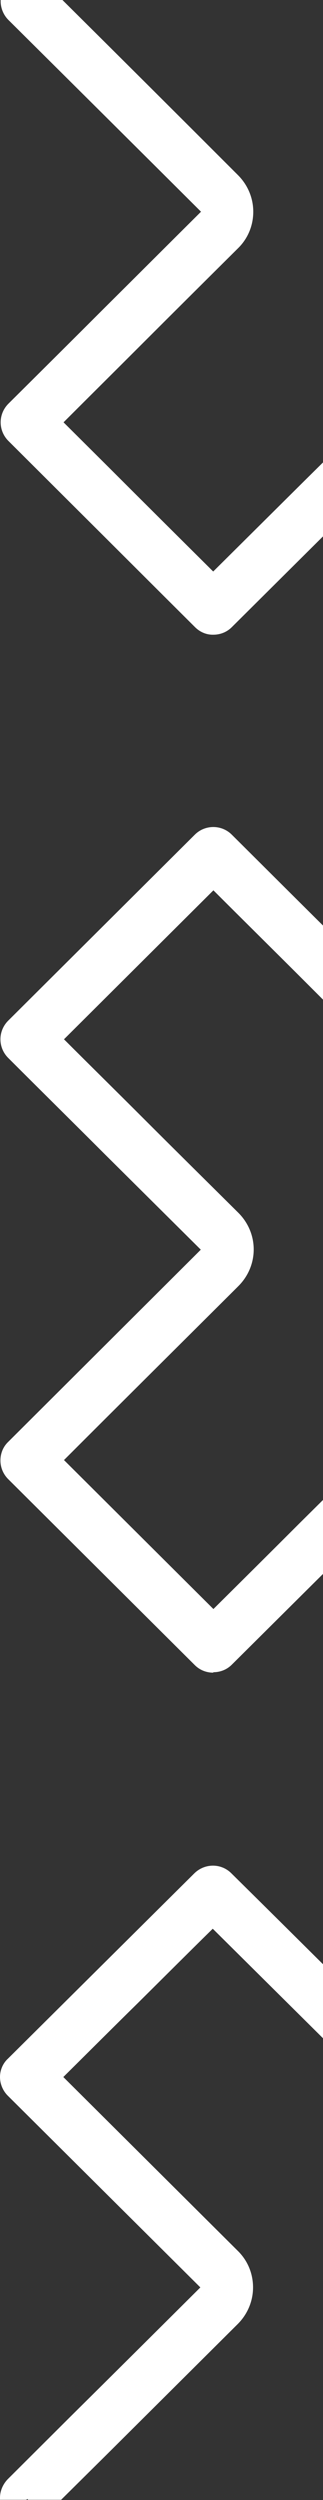 <?xml version="1.0" encoding="UTF-8"?>
<svg id="Layer_1" xmlns="http://www.w3.org/2000/svg" version="1.1" viewBox="0 0 145.9 1127.7">
  <rect x="0" y="0" width="145.9" height="1127.7" fill="#333333" stroke="none"/>
  <!-- Generator: Adobe Illustrator 29.4.0, SVG Export Plug-In . SVG Version: 2.1.0 Build 152)  -->
  <path d="M96.3,754.5c-3,0-6-1.1-8.3-3.4L3.7,667.2c-2.2-2.2-3.5-5.2-3.5-8.4s1.2-6.2,3.5-8.4c28.3-28.2,56.5-56.3,84.8-84.5l2.2-2.2c-14.4-14.3-28.7-28.5-43.1-42.8-14.6-14.6-29.3-29.1-43.9-43.7-2.2-2.2-3.5-5.2-3.5-8.4s1.3-6.2,3.5-8.4l84.3-83.9c4.6-4.6,12.1-4.6,16.7,0,16.7,16.6,33.4,33.3,50.2,49.9l8,8-16.7,16.8-8-8c-13.9-13.9-27.9-27.7-41.8-41.6l-67.5,67.2c11.8,11.8,23.7,23.5,35.5,35.3,14.4,14.4,28.9,28.7,43.3,43,4.4,4.4,6.9,10.3,6.9,16.5s-2.5,12.1-6.9,16.5l-2.4,2.4c-25.5,25.4-51,50.7-76.4,76.1l67.5,67.2c13-12.9,26-25.8,38.9-38.7l10.9-10.8,16.7,16.8-10.9,10.8c-15.8,15.7-31.5,31.3-47.3,47-2.3,2.3-5.3,3.4-8.3,3.4Z" fill="#fff"/>
  <path d="M137.1,217.3c-13.6,13.5-27.2,27-40.8,40.5-15.9-15.8-31.8-31.6-47.7-47.5l-19.9-19.8c11.6-11.6,23.3-23.2,34.9-34.8,14.6-14.6,29.3-29.2,43.9-43.7,4.5-4.4,6.9-10.3,6.9-16.5s-2.5-12.1-6.9-16.5C81.1,52.6,54.7,26.3,28.2,0H.3c0,.2,0,.4,0,.6,0,3.1,1.3,6.2,3.5,8.4,29,28.8,58,57.6,87,86.5-14.6,14.5-29.1,29-43.7,43.5-14.4,14.4-28.9,28.8-43.3,43.1-2.2,2.2-3.5,5.2-3.5,8.4s1.3,6.2,3.5,8.4l28.3,28.2c18.7,18.6,37.3,37.2,56,55.8,2.3,2.3,5.3,3.5,8.3,3.4,3,0,6-1.1,8.3-3.4,16.4-16.3,32.7-32.5,49.1-48.8l9.1-9-16.7-16.8-9.1,9Z" fill="#fff"/>
  <path d="M3.5,1118.3C1.3,1120.6,0,1123.6,0,1126.7s0,.6,0,.9h11.9l.4-.4.4.4h14.9l20.5-20.3c19.8-19.7,39.5-39.3,59.3-59,4.4-4.4,6.9-10.3,6.9-16.5s-2.4-12.1-6.9-16.5l-78.8-78.4c11.2-11.1,22.4-22.3,33.7-33.4,11.3-11.2,22.5-22.4,33.8-33.5,12.4,12.3,24.8,24.6,37.2,36.9l13,12.9,16.7-16.8-13-12.9c-15.2-15.1-30.3-30.1-45.5-45.1-4.6-4.6-12-4.6-16.7,0-14,13.9-28.1,27.9-42.1,41.8-14,13.9-28.1,27.9-42.1,41.8C1.3,930.7,0,933.8,0,936.9s1.3,6.2,3.5,8.4l87,86.5c-19.7,19.6-39.4,39.2-59.1,58.7l-27.9,27.8Z" fill="#fff"/>
</svg>
